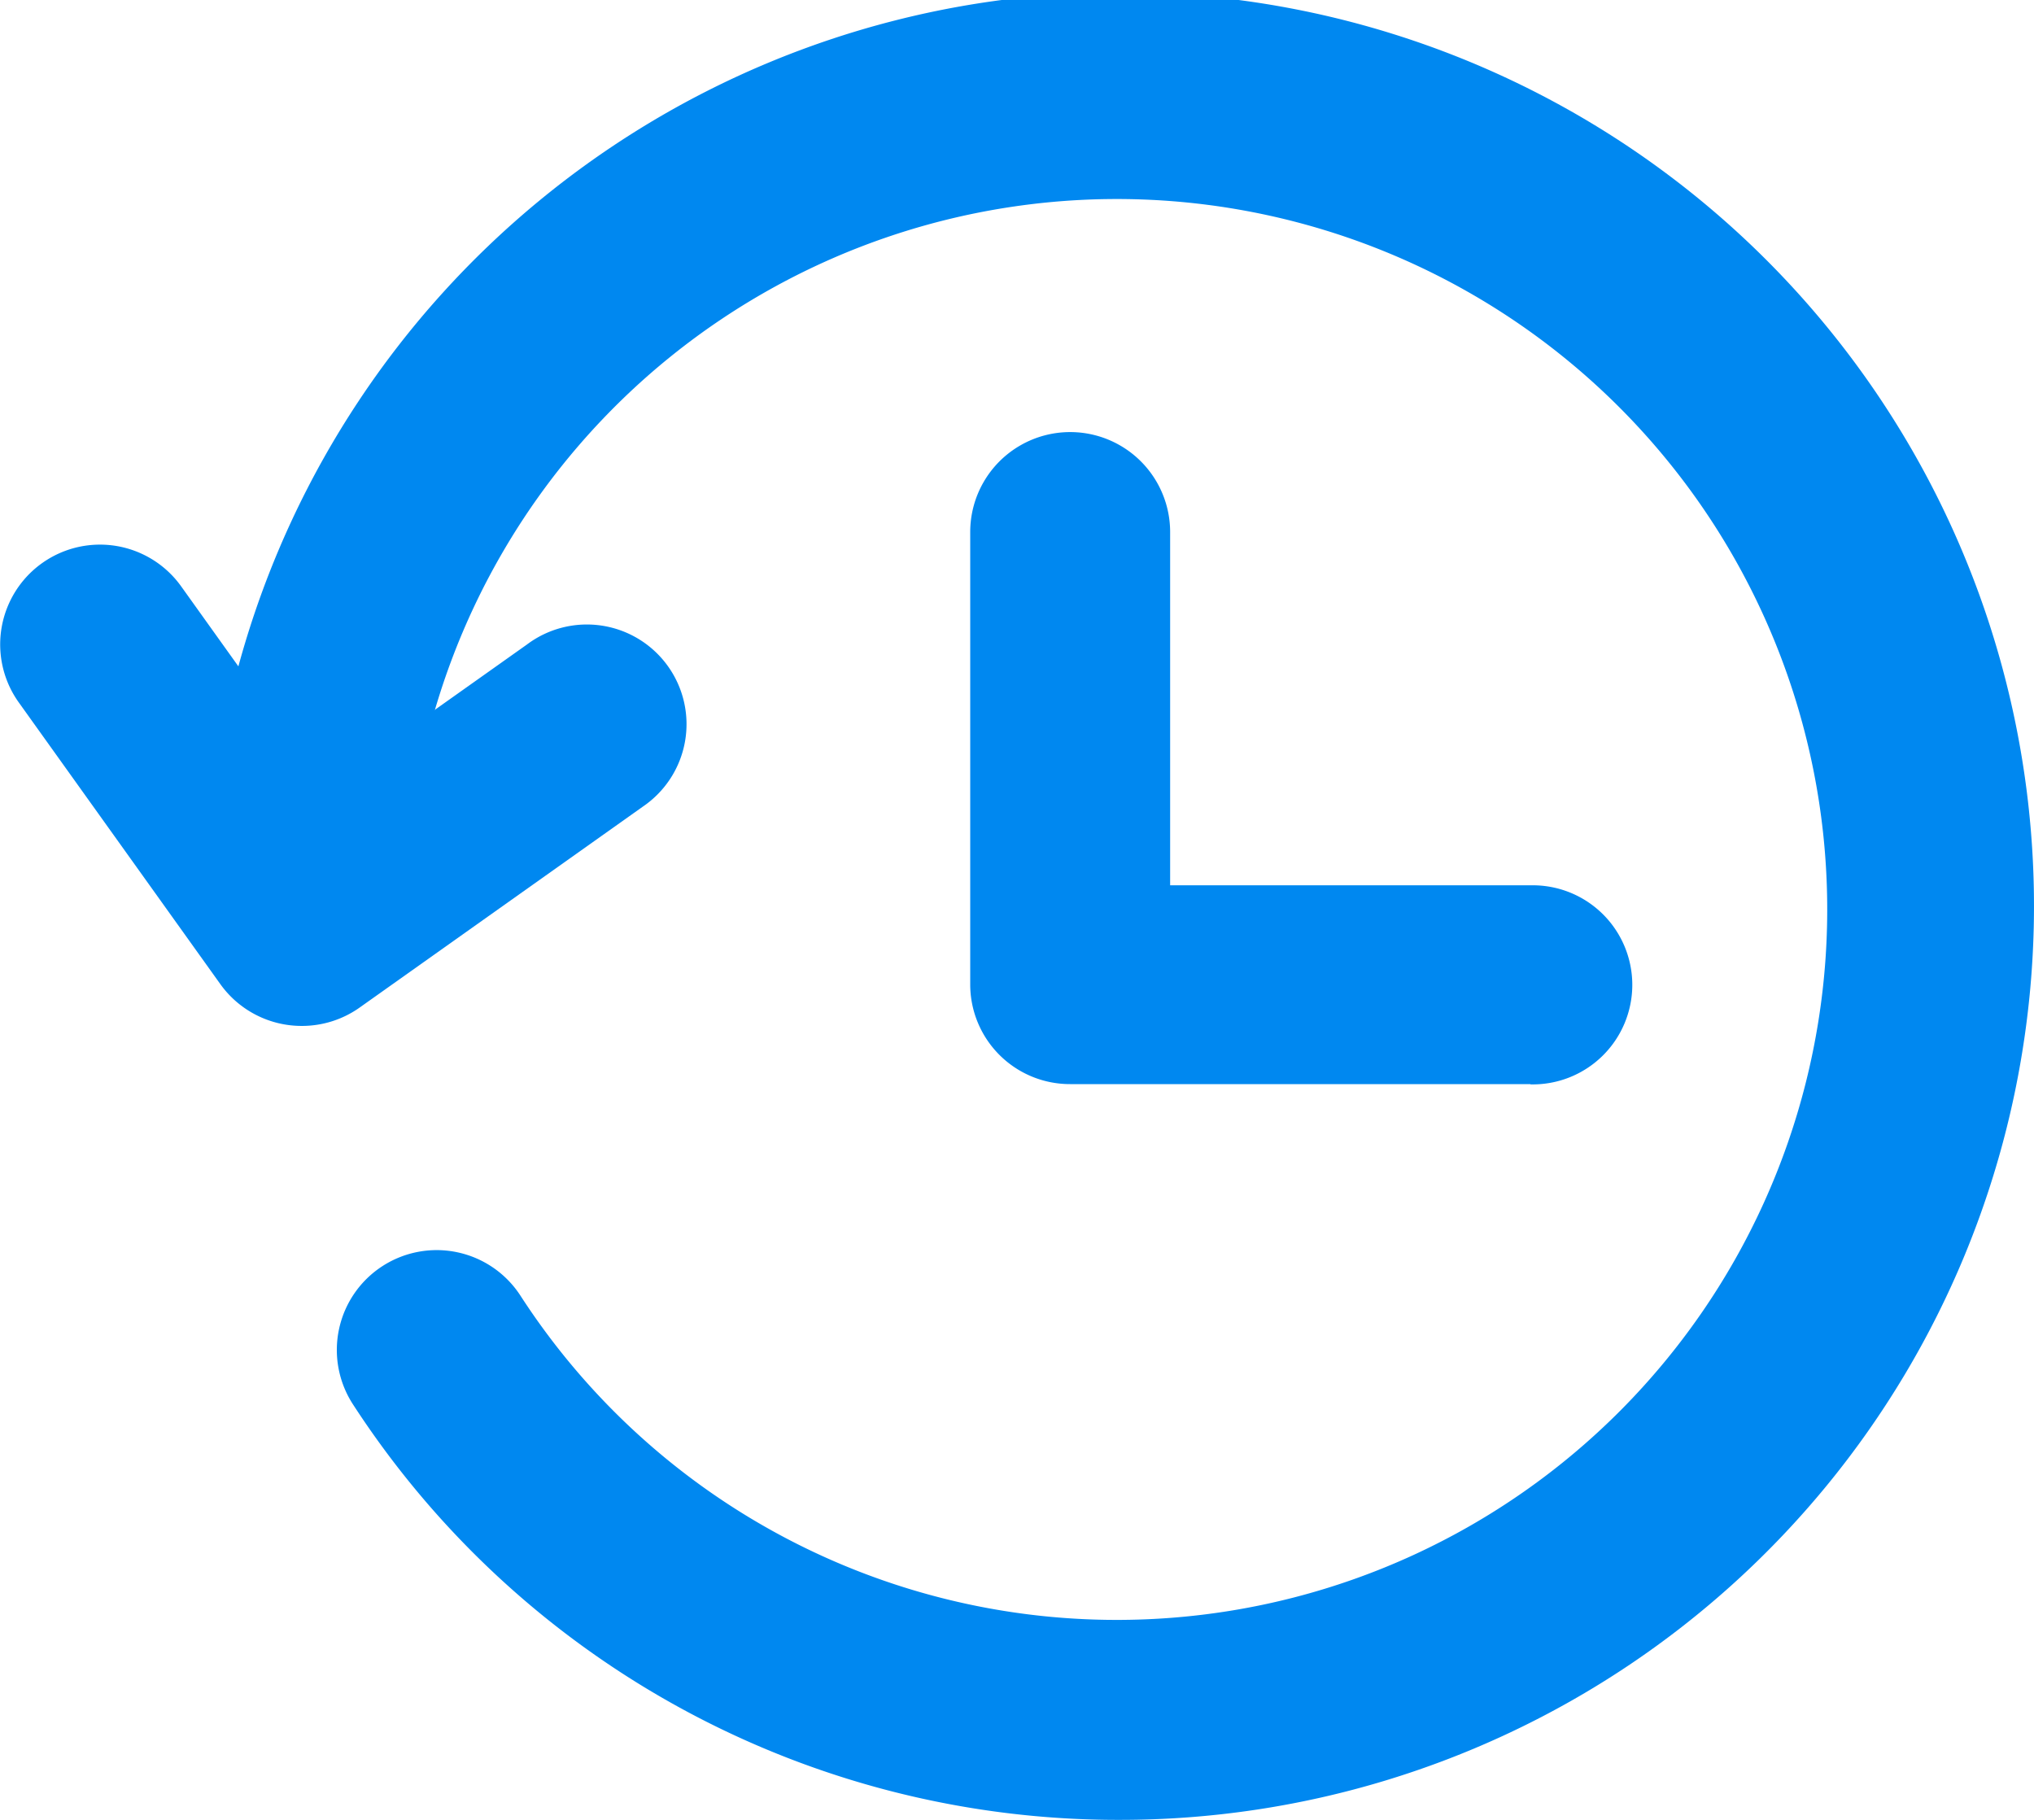 <svg id="ベクトルスマートオブジェクト" xmlns="http://www.w3.org/2000/svg" xmlns:xlink="http://www.w3.org/1999/xlink" width="38" height="34" viewBox="0 0 38 34">
  <defs>
    <clipPath id="clip-path">
      <rect id="長方形_13" data-name="長方形 13" width="38" height="34" fill="none"/>
    </clipPath>
  </defs>
  <g id="グループ_24" data-name="グループ 24">
    <g id="グループ_23" data-name="グループ 23" clip-path="url(#clip-path)">
      <path id="パス_15" data-name="パス 15" d="M5.639,19.167a1.868,1.868,0,0,1-1.522-.78L.347,13.118a1.864,1.864,0,0,1,3.042-2.157l2.685,3.754,3.771-2.674a1.862,1.862,0,1,1,2.166,3.028L6.72,18.823a1.863,1.863,0,0,1-1.082.344" fill="#0088f0"/>
      <path id="パス_16" data-name="パス 16" d="M20.928,34A17.041,17.041,0,0,1,6.591,26.232a1.865,1.865,0,0,1,3.134-2.023A13.273,13.273,0,1,0,7.591,17a1.867,1.867,0,0,1-3.735,0A17.072,17.072,0,1,1,20.928,34" fill="#0088f0"/>
      <path id="パス_17" data-name="パス 17" d="M28.593,20.254h-8.6a1.863,1.863,0,0,1-1.867-1.86V9.94a1.867,1.867,0,0,1,3.735,0v6.6h6.731a1.86,1.86,0,1,1,0,3.719" fill="#0088f0"/>
    </g>
  </g>
</svg>
